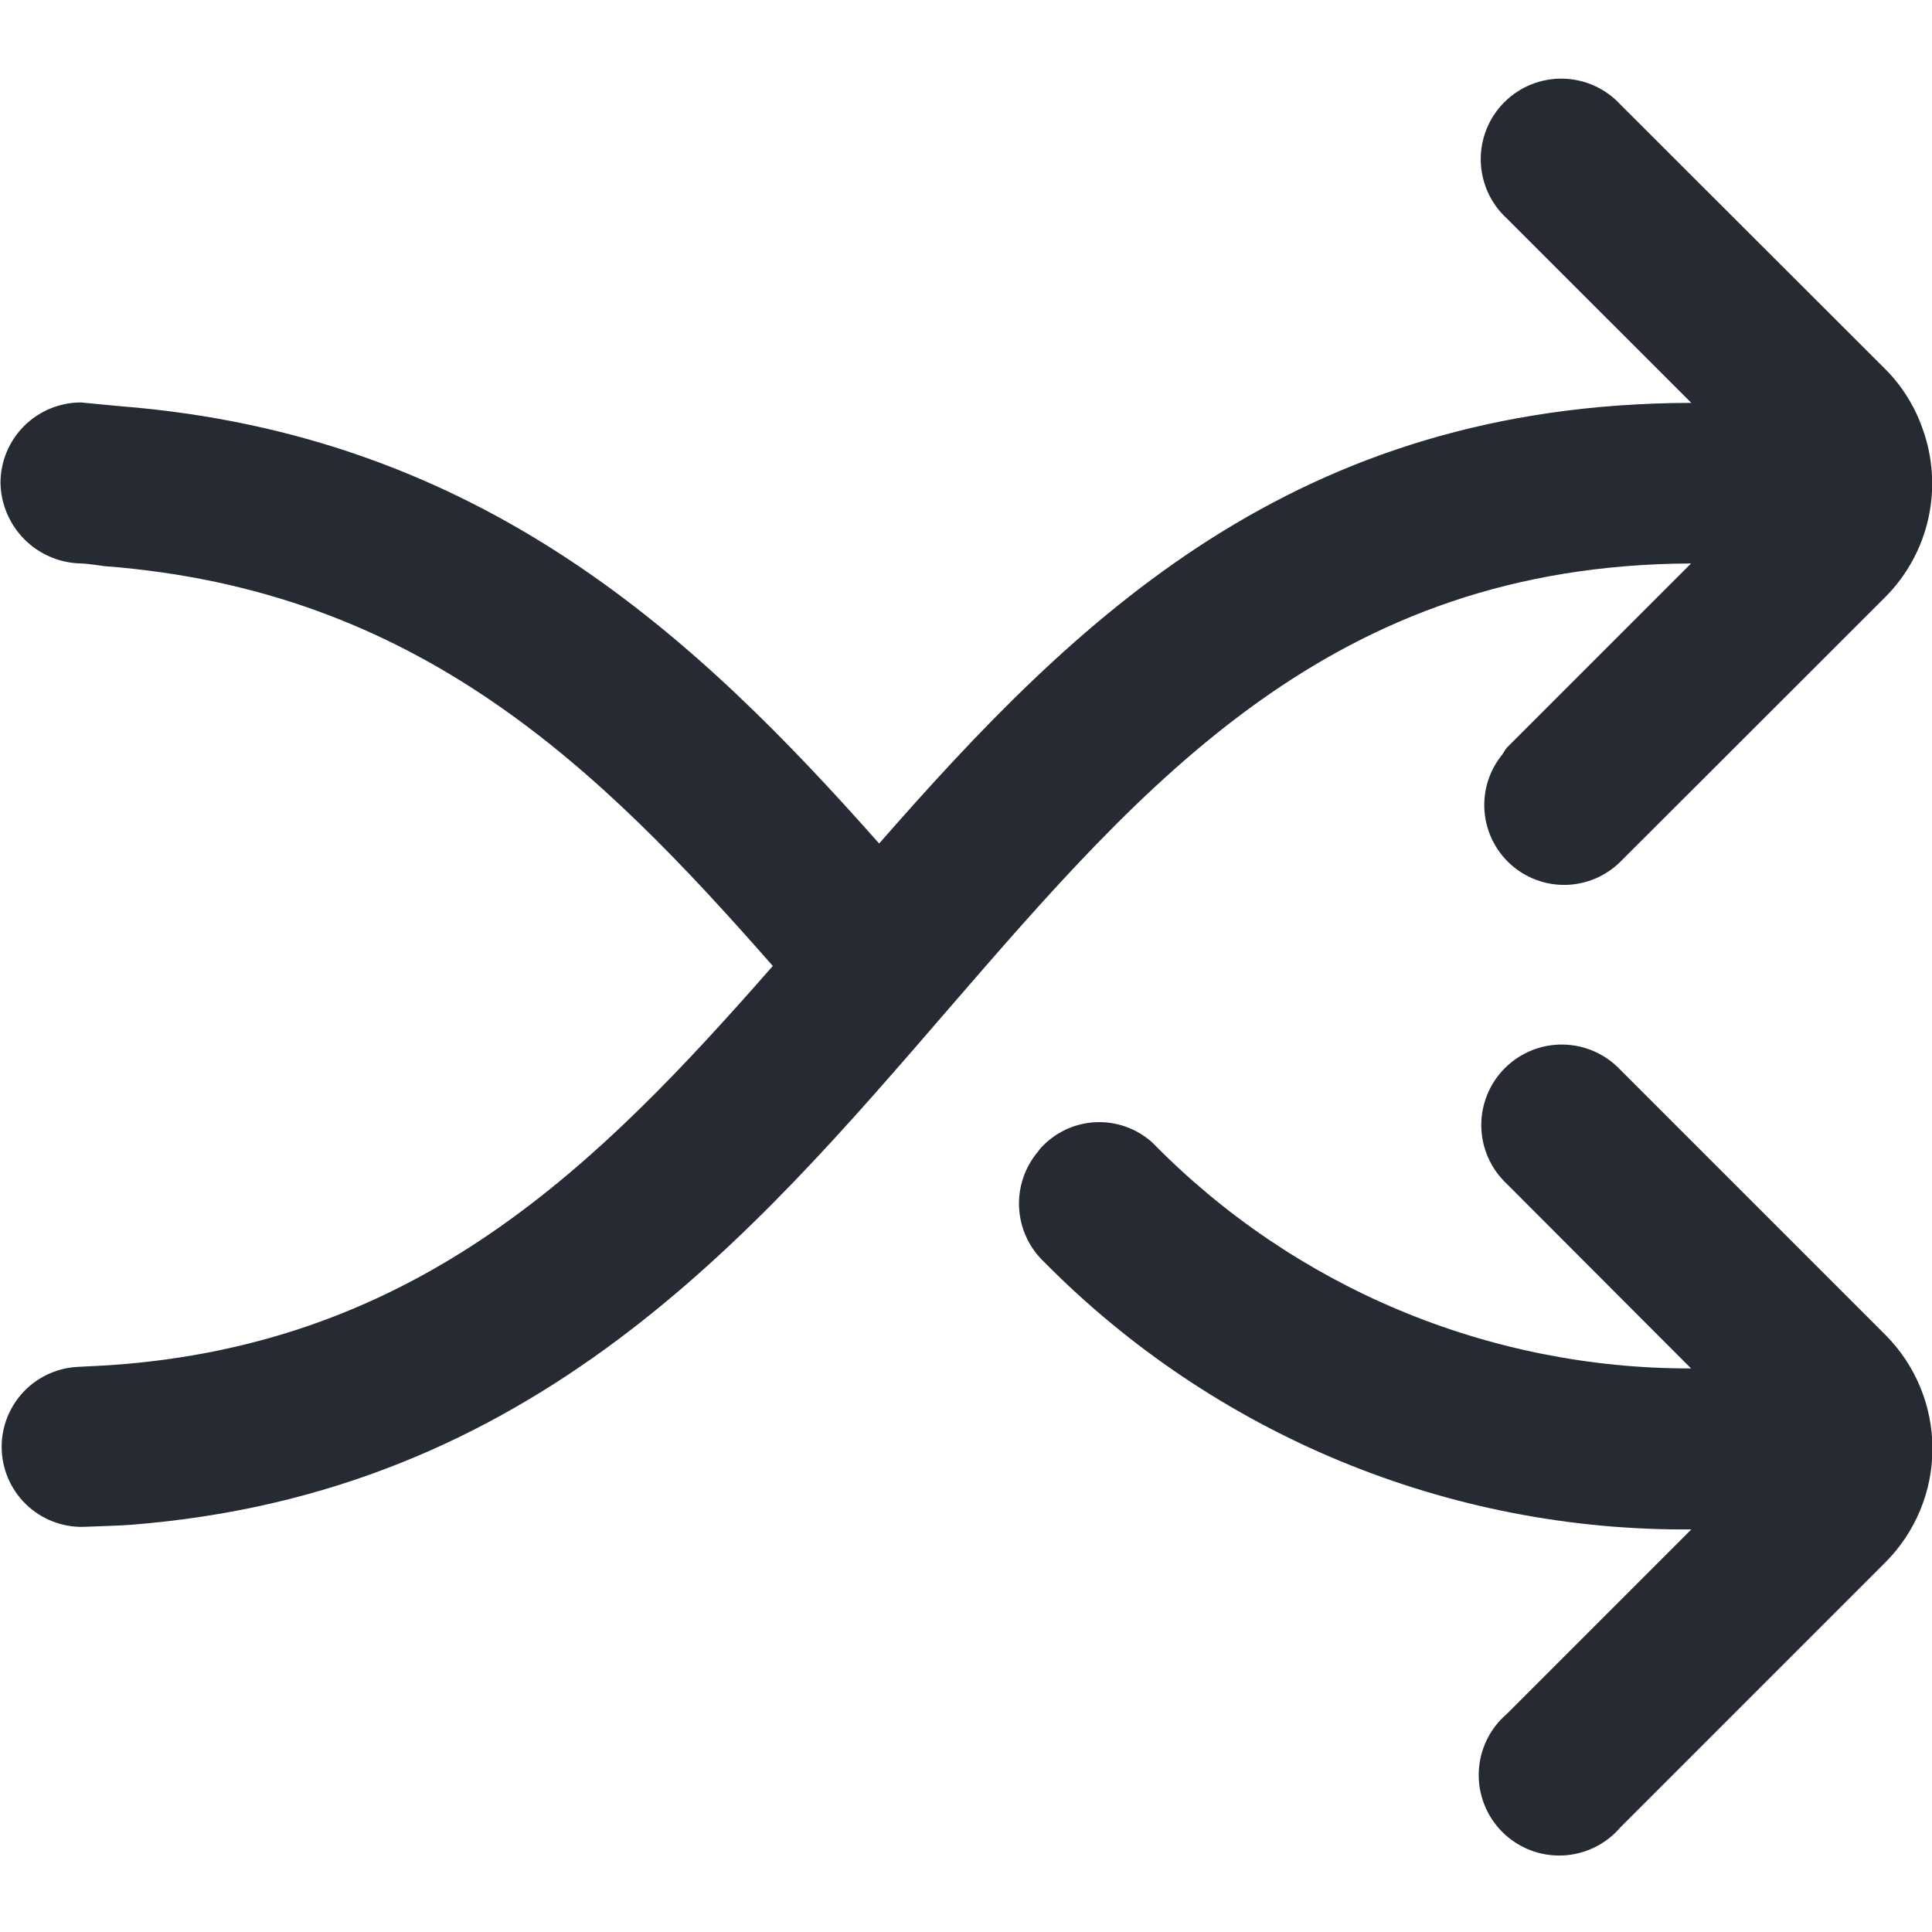 <?xml version="1.0" encoding="UTF-8"?> <svg xmlns="http://www.w3.org/2000/svg" width="276" height="276" viewBox="0 0 276 276" fill="none"><g clip-path="url(#clip0_50_145)"><path d="M269.341 190.694L231.495 152.848C230.44 151.725 229.17 150.825 227.76 150.202C226.351 149.579 224.831 149.246 223.29 149.222C221.749 149.198 220.219 149.484 218.791 150.063C217.363 150.641 216.066 151.501 214.977 152.591C213.888 153.681 213.029 154.979 212.451 156.408C211.873 157.836 211.588 159.366 211.613 160.907C211.638 162.448 211.972 163.968 212.596 165.377C213.22 166.786 214.121 168.055 215.245 169.109L241.58 195.49C227.264 195.522 213.086 192.69 199.881 187.16C186.677 181.63 174.712 173.514 164.691 163.29C163.578 162.265 162.271 161.474 160.847 160.965C159.423 160.455 157.911 160.236 156.4 160.322C154.89 160.408 153.412 160.796 152.055 161.464C150.698 162.132 149.489 163.066 148.499 164.21L148.35 164.44C146.416 166.689 145.427 169.598 145.587 172.56C145.748 175.521 147.047 178.306 149.212 180.333C161.285 192.542 175.681 202.209 191.552 208.763C207.422 215.317 224.445 218.624 241.615 218.49L215.245 244.859C214.043 245.893 213.068 247.164 212.381 248.592C211.694 250.02 211.31 251.575 211.252 253.159C211.194 254.743 211.464 256.321 212.046 257.796C212.627 259.27 213.507 260.609 214.63 261.727C215.753 262.845 217.095 263.719 218.572 264.295C220.049 264.87 221.629 265.133 223.212 265.069C224.796 265.004 226.349 264.613 227.774 263.92C229.2 263.226 230.466 262.246 231.495 261.04L269.341 223.193C273.646 218.881 276.064 213.037 276.064 206.944C276.064 200.851 273.646 195.007 269.341 190.694V190.694Z" fill="#262A33"></path><path d="M241.581 80.495L215.246 106.83C215.022 107.133 214.815 107.447 214.625 107.773C212.769 110.036 211.854 112.925 212.068 115.843C212.283 118.762 213.611 121.486 215.777 123.453C217.944 125.421 220.783 126.48 223.709 126.412C226.634 126.345 229.422 125.156 231.496 123.091L251.115 103.495L269.354 85.267C272.437 82.16 274.57 78.236 275.501 73.958C276.432 69.68 276.122 65.226 274.609 61.117C273.492 57.973 271.693 55.114 269.342 52.745L231.496 14.945C230.446 13.804 229.176 12.888 227.763 12.25C226.35 11.613 224.822 11.268 223.272 11.235C221.722 11.203 220.182 11.485 218.743 12.063C217.305 12.642 215.999 13.505 214.902 14.601C213.806 15.697 212.943 17.004 212.364 18.442C211.786 19.881 211.504 21.421 211.536 22.971C211.569 24.521 211.914 26.049 212.551 27.462C213.189 28.875 214.105 30.145 215.246 31.194L241.616 57.552C184.886 57.69 153.79 88.303 125.592 120.503C99.694 91.27 69.001 62.095 17.101 58.024L11.57 57.495C8.52 57.495 5.595 58.706 3.438 60.863C1.281 63.02 0.07 65.945 0.07 68.995C0.129 72.026 1.359 74.918 3.503 77.061C5.647 79.206 8.538 80.436 11.57 80.495C12.398 80.495 14.87 80.874 14.87 80.874C59.674 84.267 85.388 109.498 110.401 137.995C85.538 166.354 59.996 192.045 15.56 195.035L10.96 195.276C7.933 195.466 5.105 196.849 3.098 199.124C1.092 201.398 0.07 204.376 0.26 207.403C0.449 210.43 1.833 213.258 4.107 215.265C6.381 217.272 9.359 218.293 12.386 218.104C14.18 218.023 17.101 217.954 18.539 217.839C76.269 213.389 107.583 176.439 135.505 144.136C163.703 111.545 190.337 80.702 241.581 80.495Z" fill="#262A33"></path></g><defs><clipPath id="clip0_50_145"><rect width="276" height="276" fill="white"></rect></clipPath></defs></svg> 